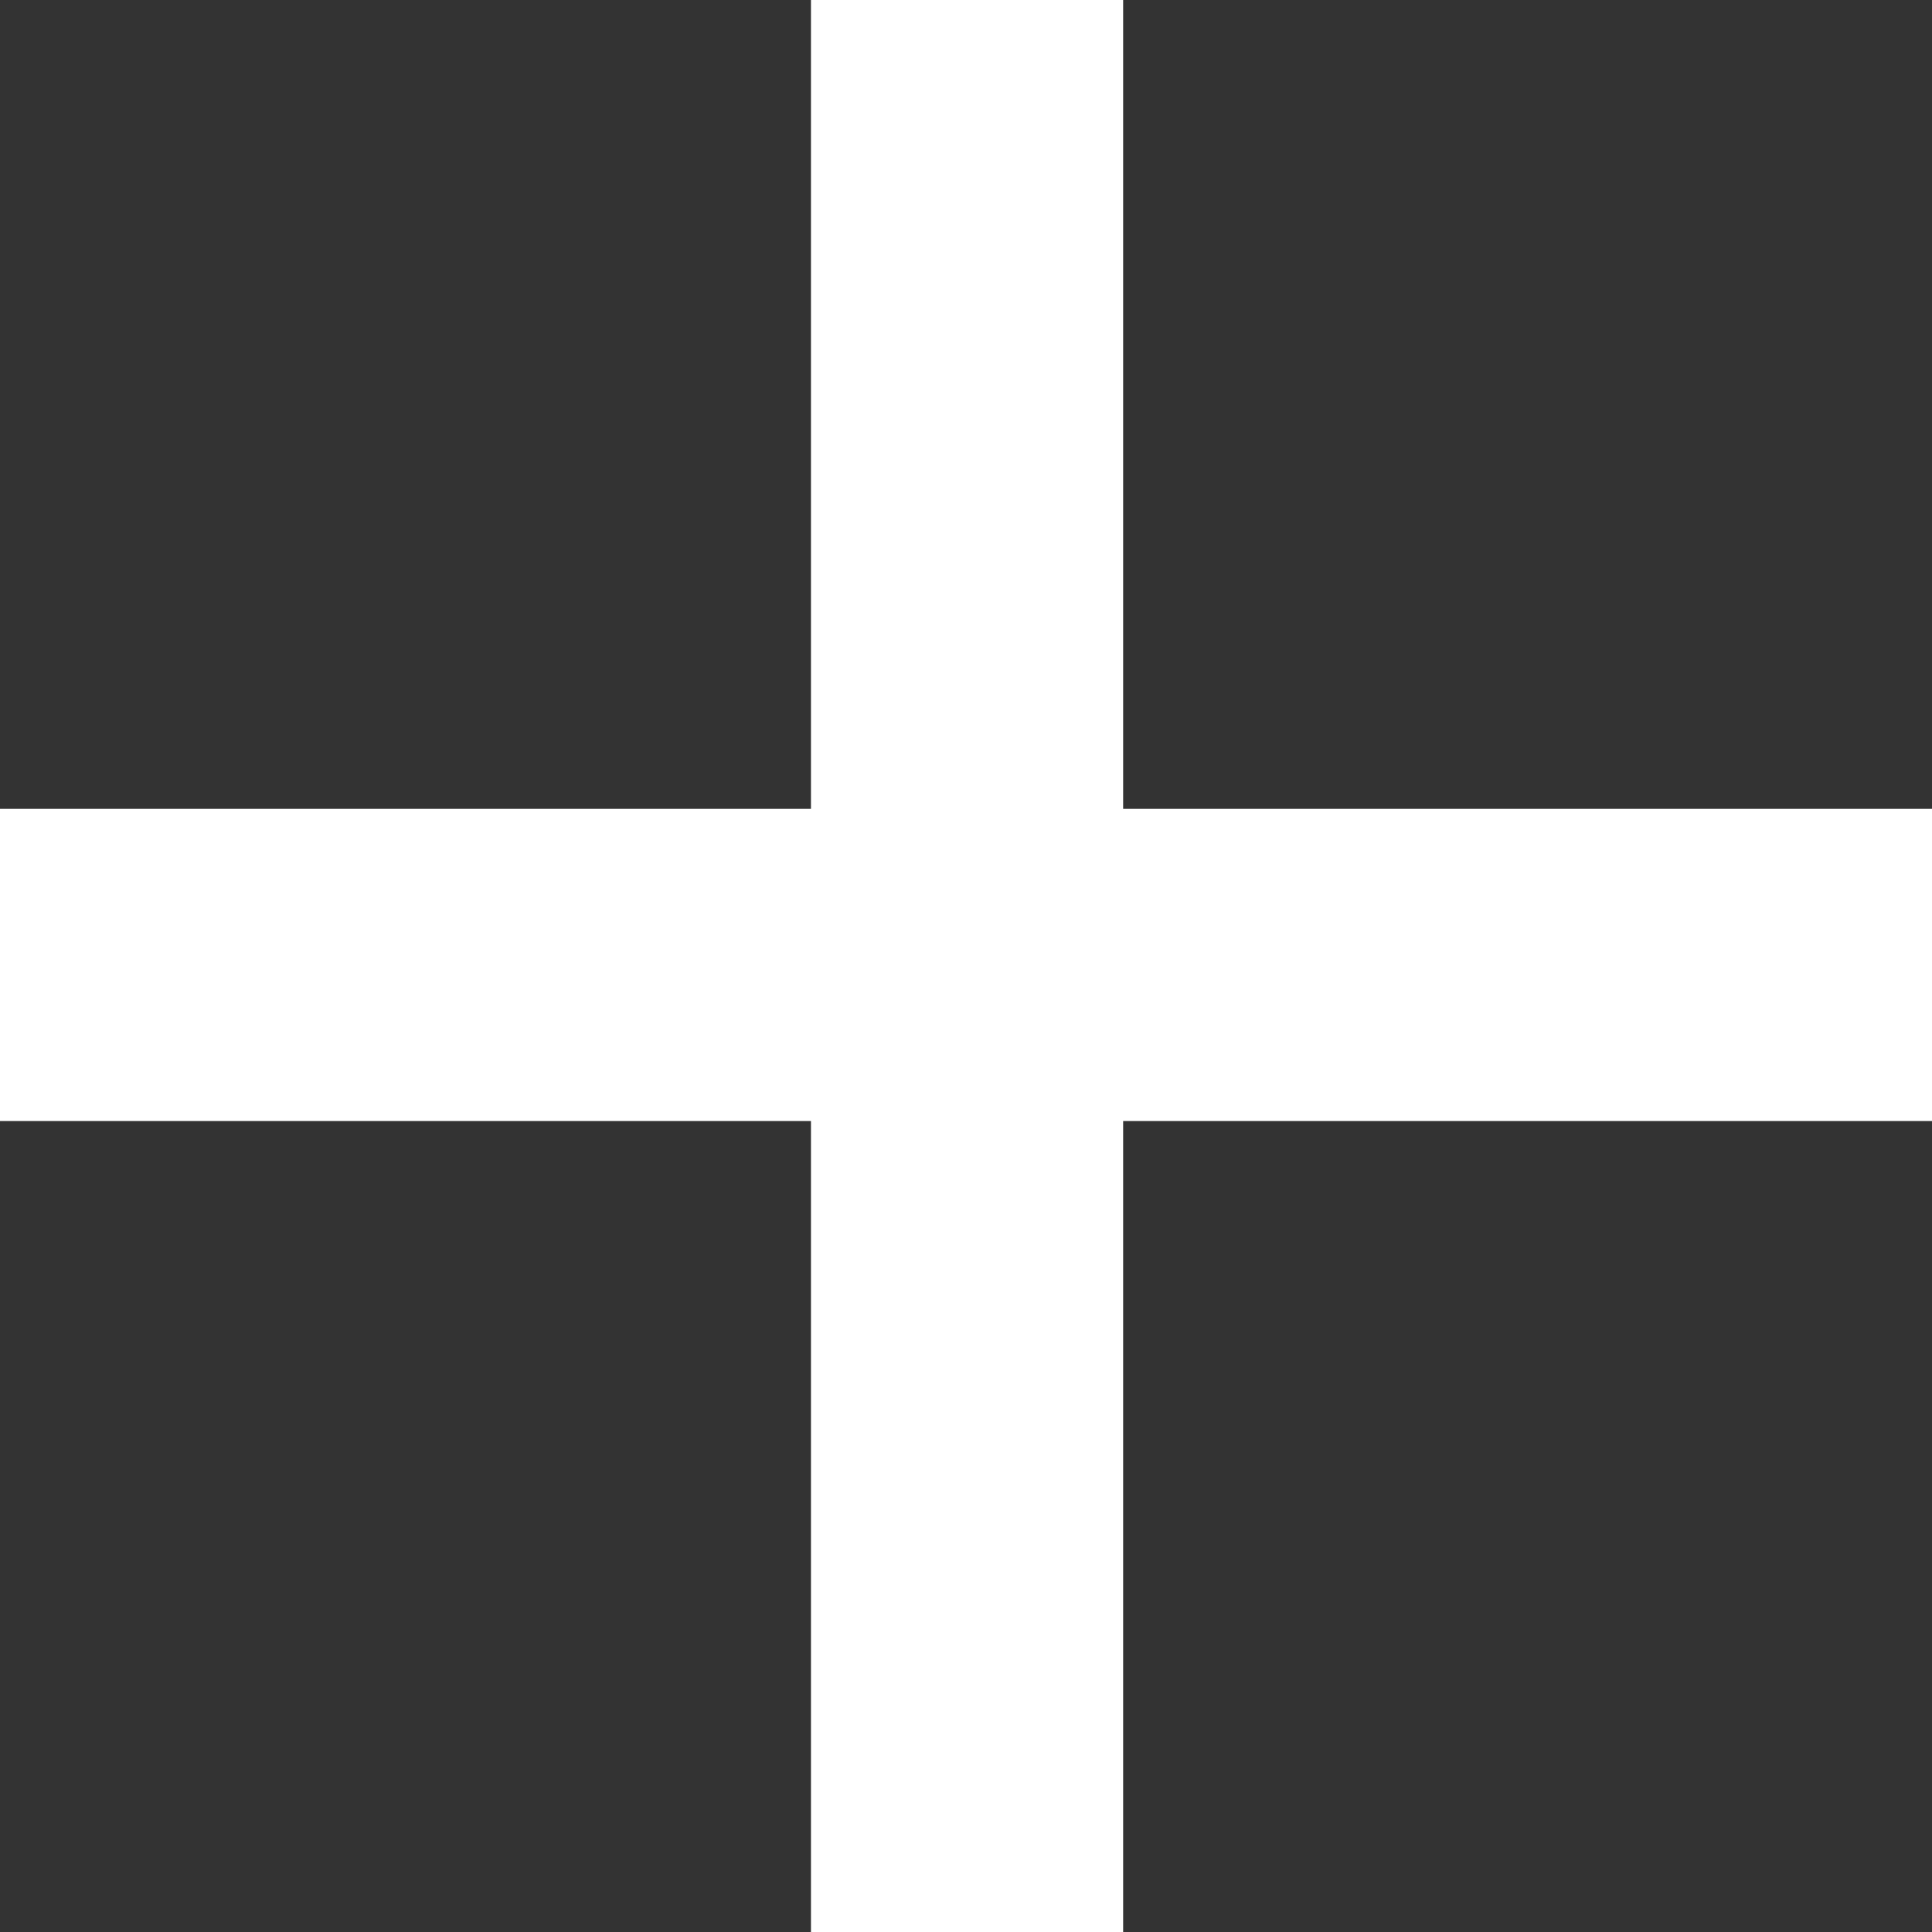 <?xml version="1.0" encoding="UTF-8"?> <svg xmlns="http://www.w3.org/2000/svg" width="12" height="12" viewBox="0 0 12 12" fill="none"><rect x="0" y="0" width="12" height="12" fill="#333333" stroke="none"/><path d="M5.037 12V6.963H0V5.024H5.037V0H6.976V5.024H12V6.963H6.976V12H5.037Z" fill="white"></path></svg> 